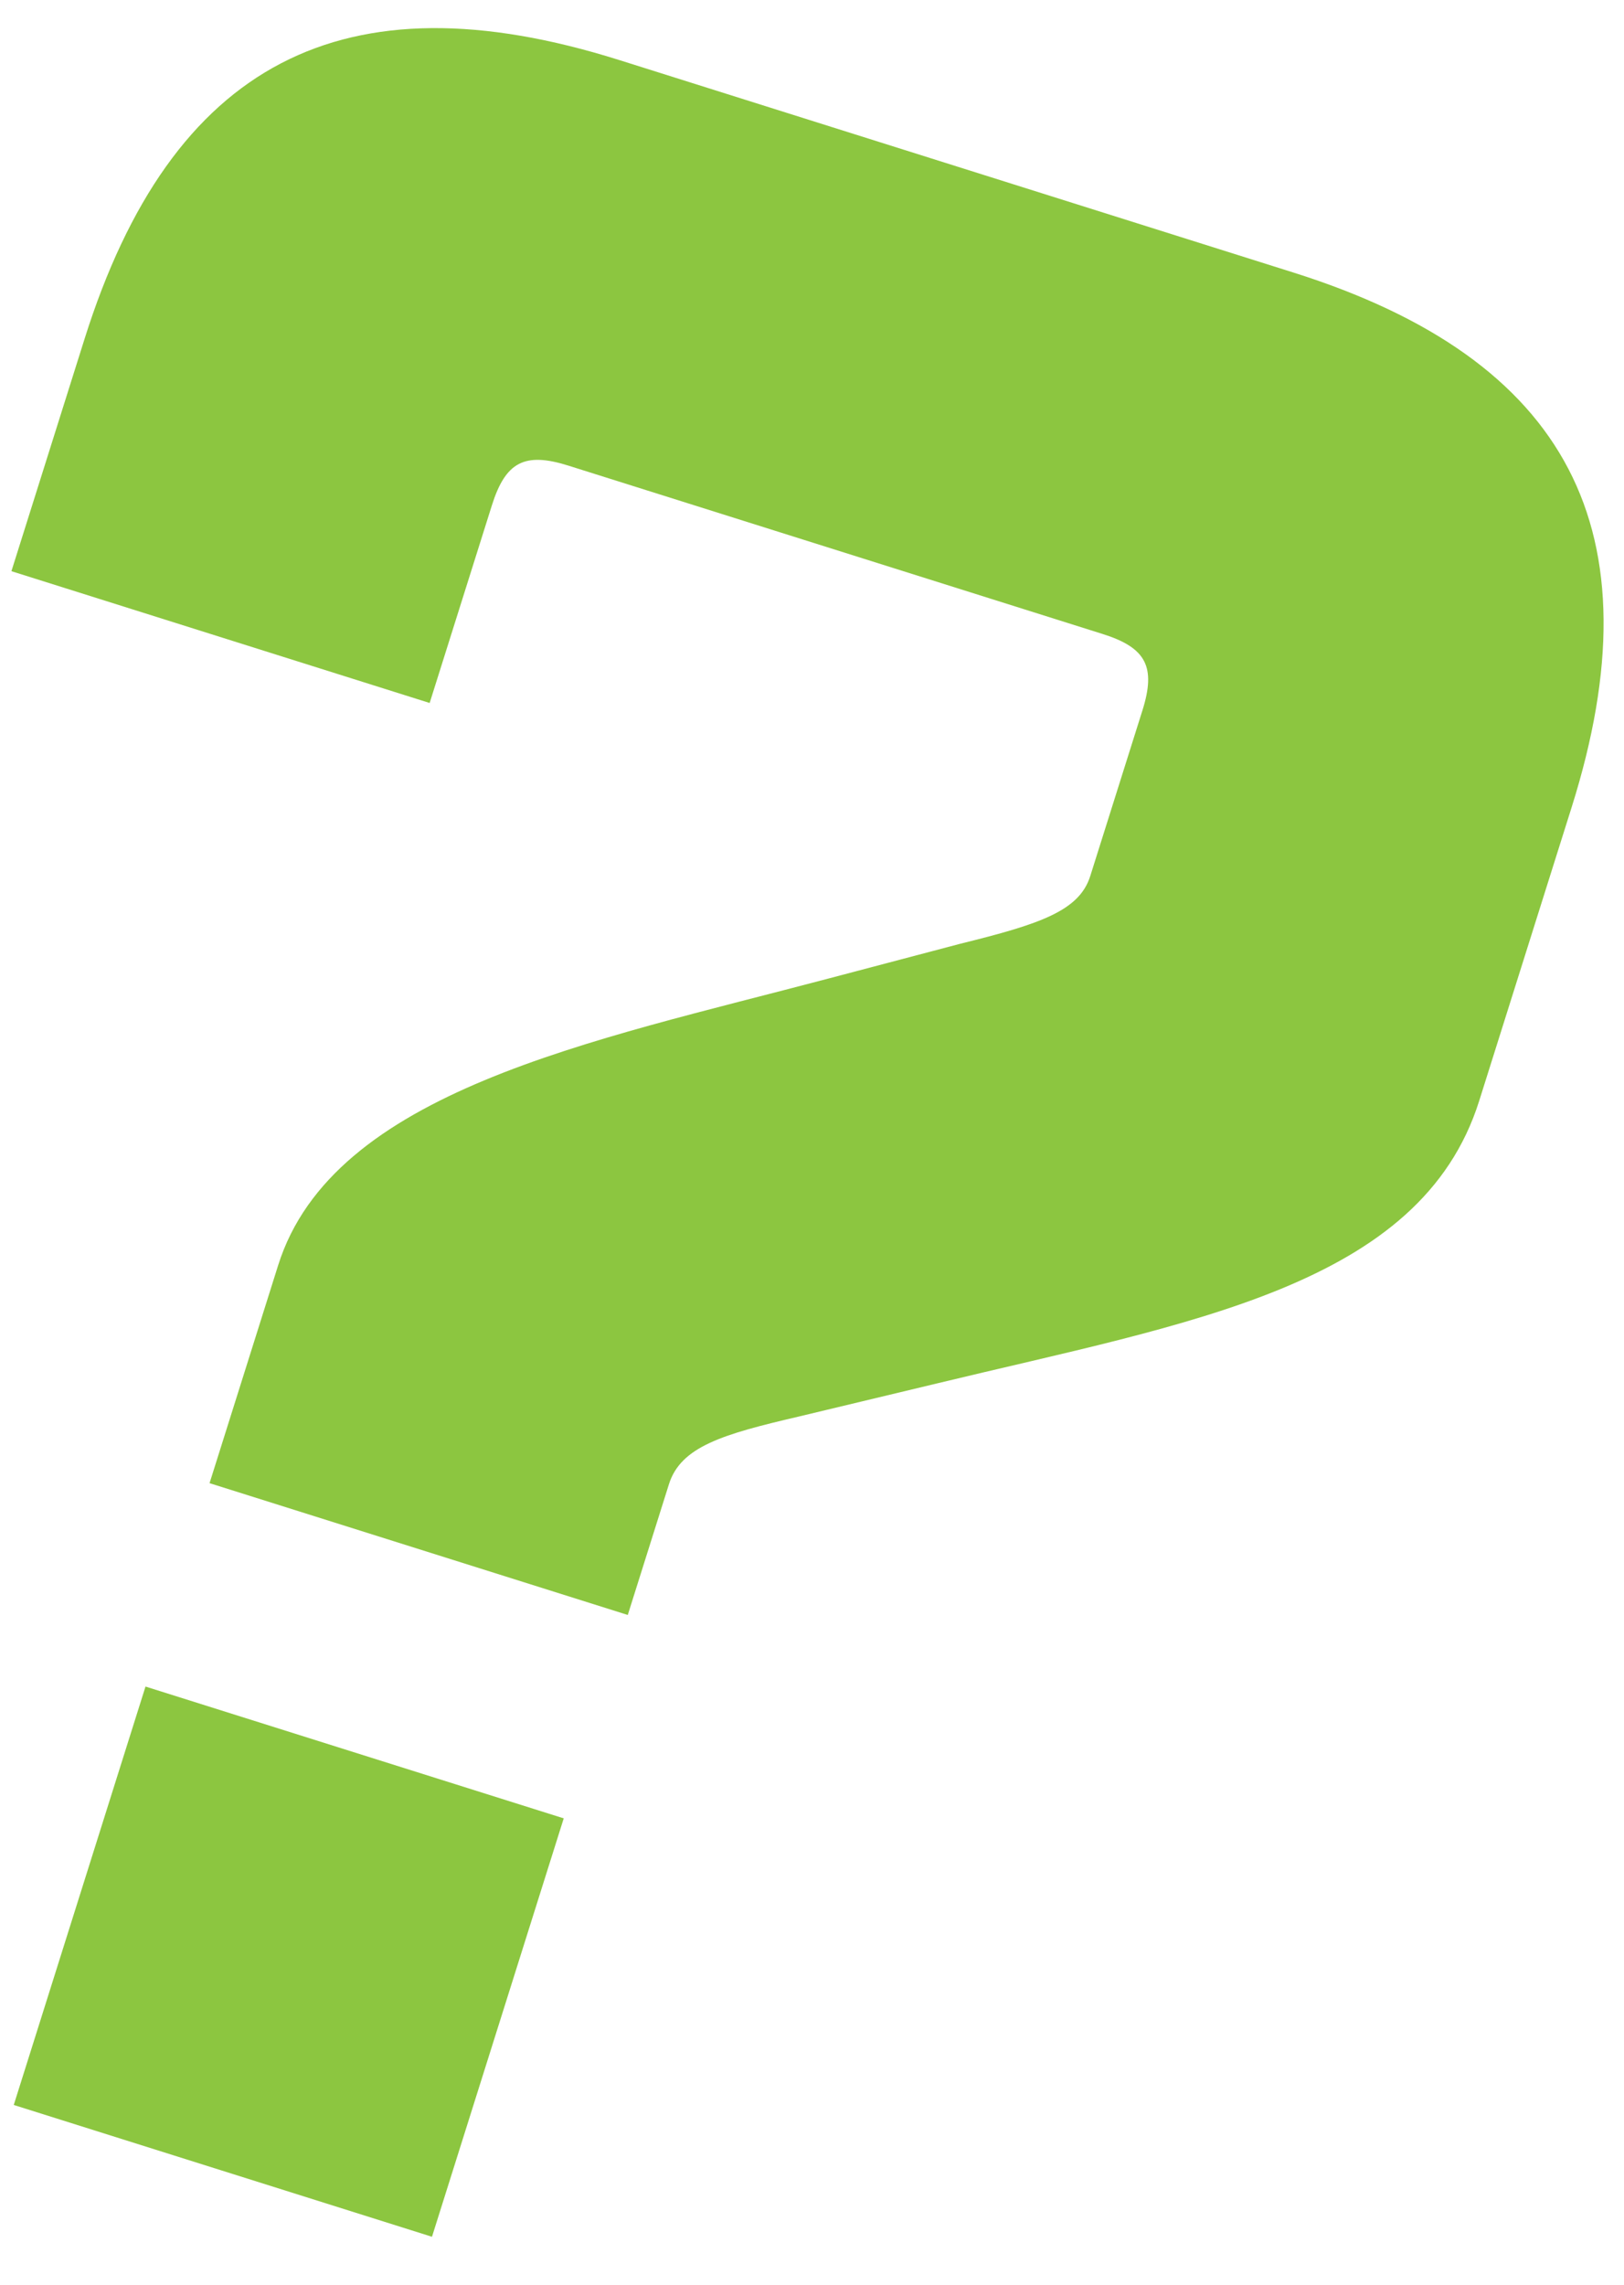 <svg width="32" height="45" viewBox="0 0 32 45" fill="none" xmlns="http://www.w3.org/2000/svg">
<path d="M4.129 29.212L12.37 31.808L13.181 29.233C13.415 28.489 14.246 28.248 15.739 27.9L18.461 27.248C23.432 26.046 27.994 25.344 29.147 21.681L30.968 15.901C32.681 10.464 30.916 7.078 25.48 5.366L12.203 1.183C6.766 -0.529 3.38 1.235 1.667 6.672L0.225 11.25L8.466 13.846L9.692 9.954C9.962 9.096 10.338 8.9 11.197 9.17L21.727 12.487C22.585 12.757 22.781 13.134 22.511 13.992L21.483 17.254C21.267 17.941 20.493 18.2 18.925 18.587L16.317 19.275C11.651 20.51 6.562 21.487 5.481 24.92L4.129 29.212ZM0.271 41.459L8.512 44.055L11.108 35.814L2.867 33.218L0.271 41.459Z" fill="#8CC640"/>
</svg>
